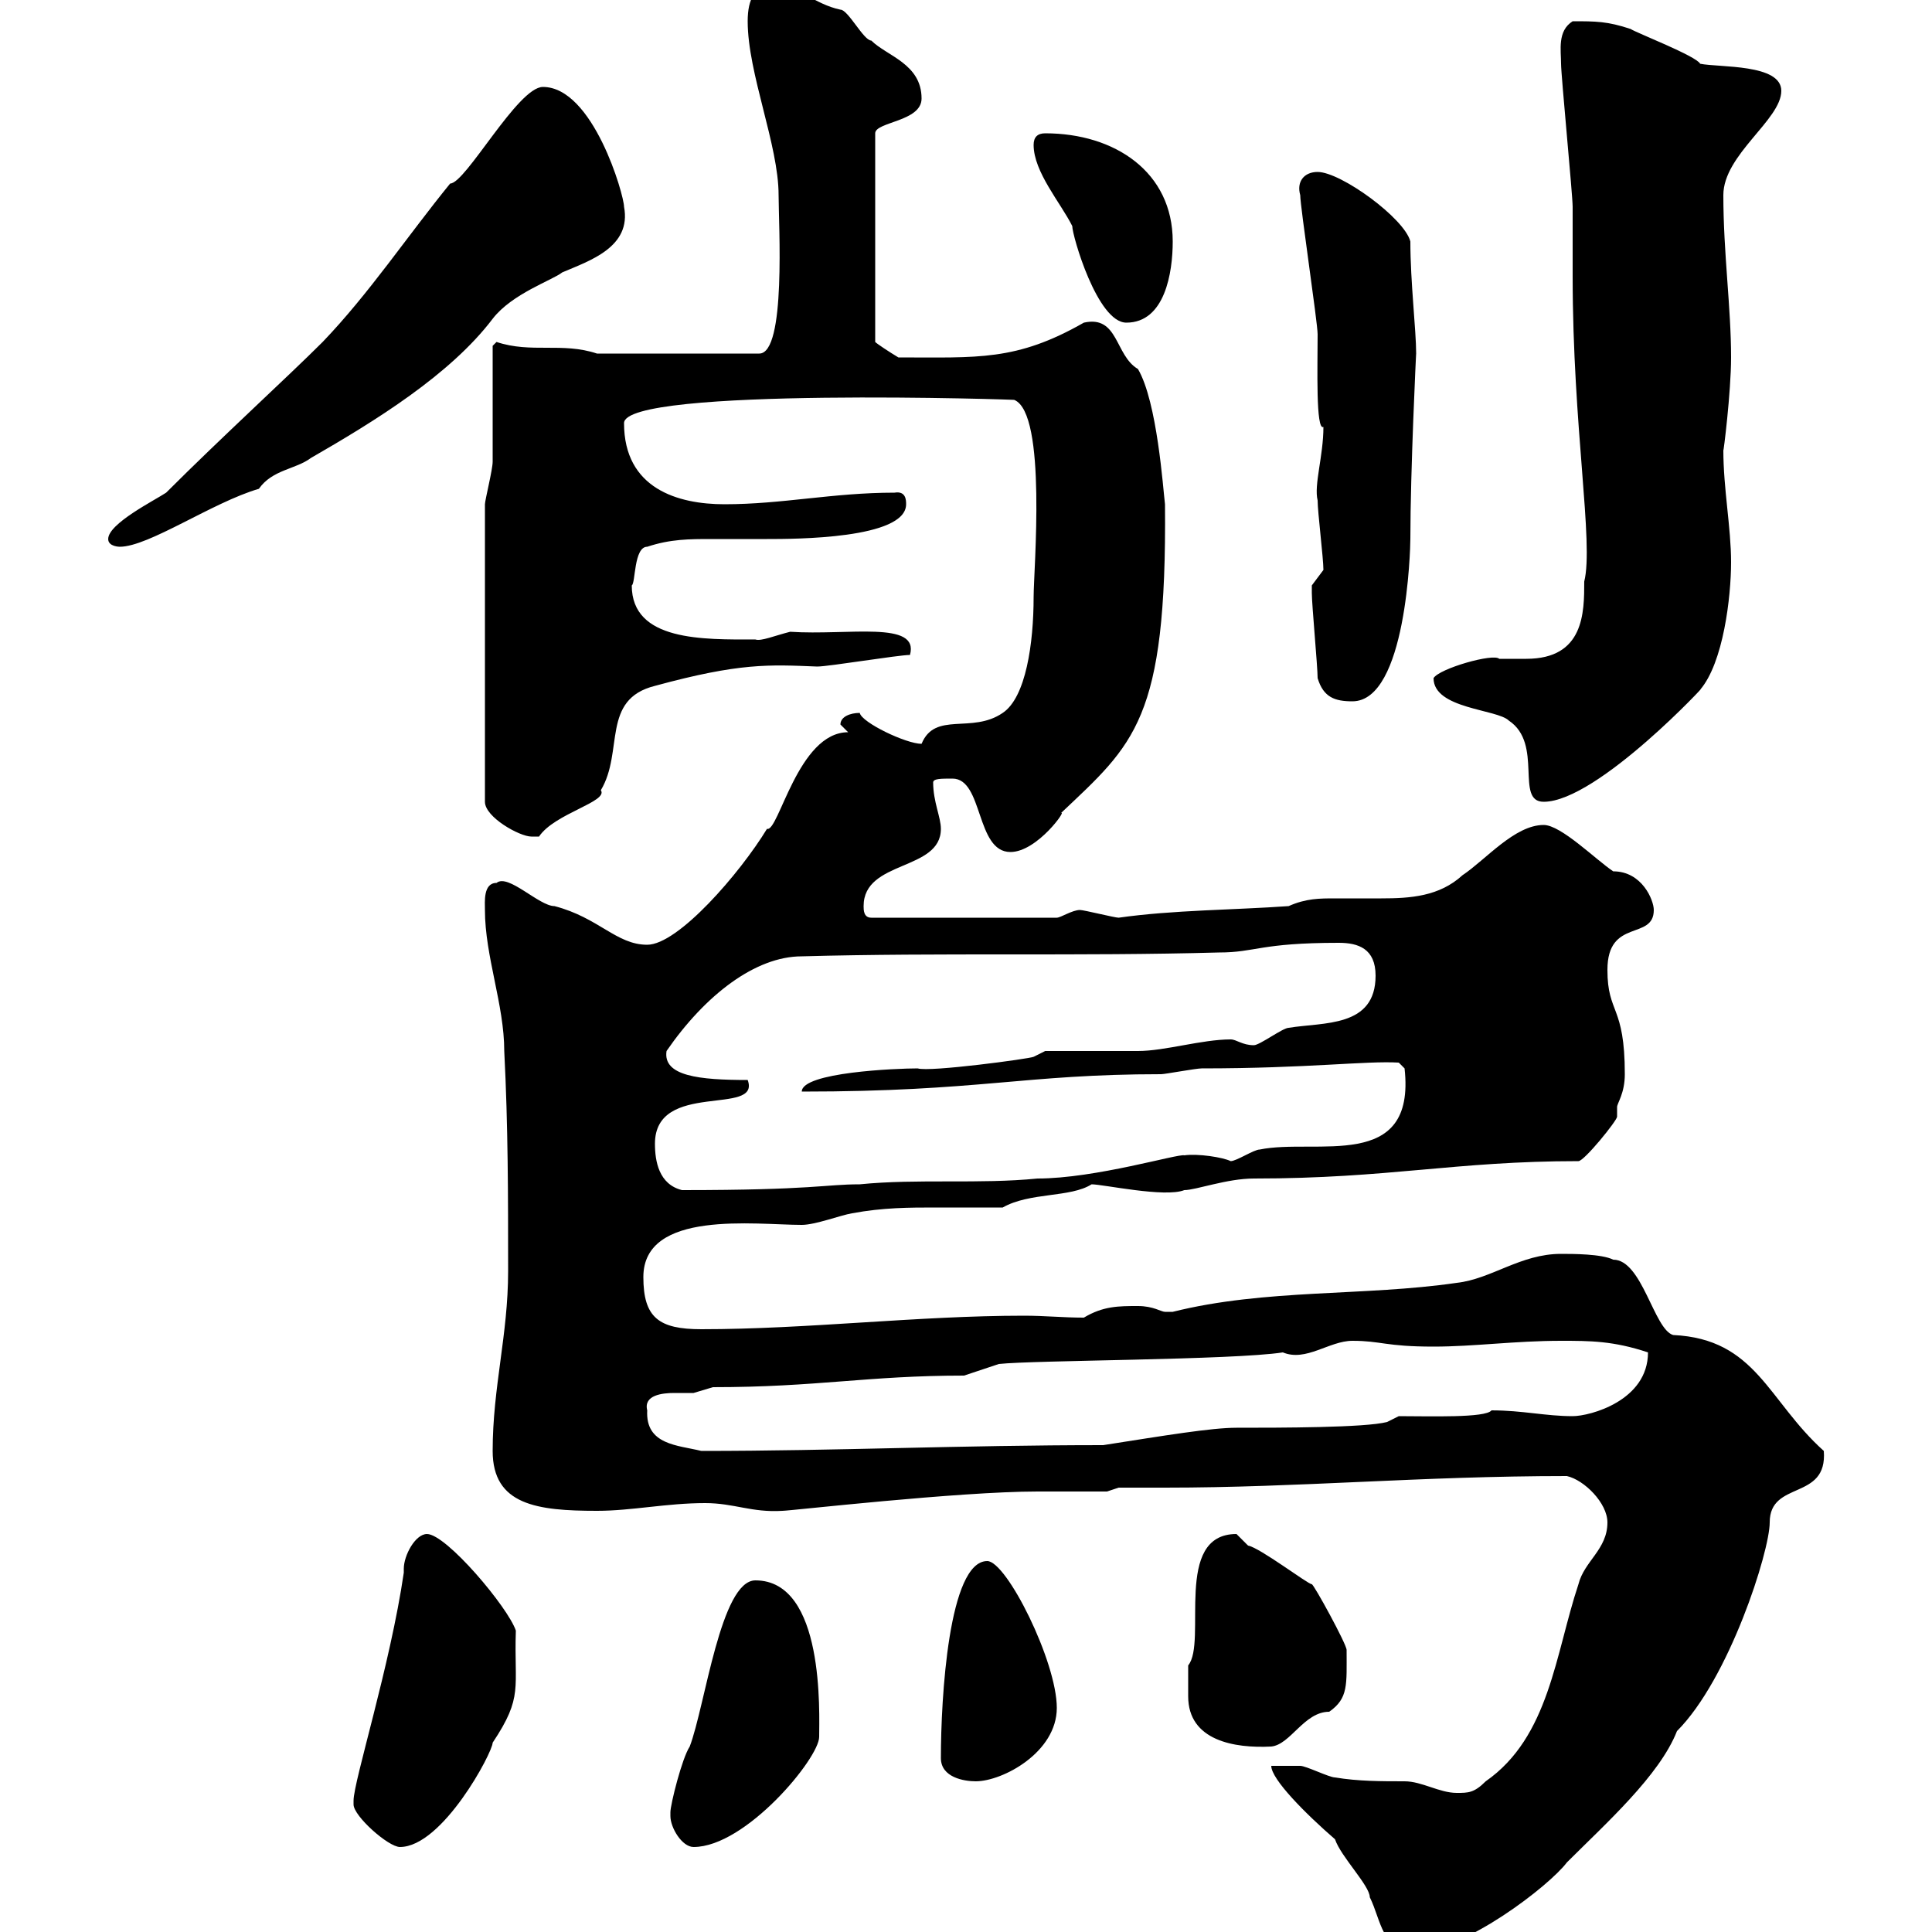 <svg xmlns="http://www.w3.org/2000/svg" xmlns:xlink="http://www.w3.org/1999/xlink" width="300" height="300"><path d="M197.40 274.20C197.40 276.30 202.80 281.70 207.30 285.60C208.20 288.30 212.70 292.80 212.70 294.60C214.50 298.20 214.50 303 219.90 303C227.40 303 240.60 292.80 243.30 289.20C249.30 283.20 257.70 275.70 260.40 268.80C268.50 260.70 274.80 240.90 274.80 236.40C274.80 229.80 283.80 233.10 283.20 225.30C274.50 217.50 272.70 207.90 259.80 207.30C256.80 206.40 255 195.60 250.50 195.60C248.70 194.70 244.20 194.70 242.40 194.70C236.10 194.70 231.60 198.60 226.20 199.20C211.80 201.30 196.50 200.10 182.10 203.70C182.10 203.70 182.10 203.70 180.90 203.70C180.30 203.70 179.10 202.80 176.70 202.80C173.70 202.80 171.30 202.80 168.30 204.60C165 204.60 162.30 204.30 159 204.30C142.50 204.30 125.40 206.40 108.90 206.40C102.30 206.40 99.90 204.60 99.90 198.30C99.90 187.80 117.30 190.20 124.50 190.20C126.60 190.20 130.50 188.70 132.30 188.40C137.10 187.50 141.30 187.50 145.20 187.50C148.80 187.50 152.10 187.50 155.70 187.50C159.90 185.10 166.20 186 169.50 183.90C171.30 183.90 180.90 186 183.90 184.80C185.70 184.80 190.50 183 194.70 183C215.70 183 225.90 180.30 245.10 180.30C246 180.30 251.10 174 251.10 173.40C251.10 173.10 251.10 172.50 251.10 171.90C251.10 171.30 252.30 169.80 252.30 166.80C252.30 156 249.60 157.50 249.60 150.60C249.60 142.50 256.80 146.10 256.80 141.30C256.80 139.80 255 135.30 250.50 135.30C247.80 133.50 242.40 128.10 239.70 128.10C235.20 128.10 230.70 133.50 227.10 135.90C223.50 139.20 219 139.50 214.50 139.50C211.80 139.50 209.70 139.50 207.30 139.50C204.90 139.50 202.80 139.50 200.10 140.70C191.70 141.30 182.10 141.30 173.70 142.50C173.10 142.50 168.30 141.30 167.70 141.30C166.50 141.30 164.70 142.50 164.10 142.50L135.30 142.50C134.10 142.50 134.10 141.30 134.10 140.70C134.10 133.50 146.10 135.30 146.10 128.70C146.10 126.90 144.90 124.50 144.90 121.50C144.90 120.90 146.10 120.90 147.90 120.90C152.70 120.90 151.50 132.30 156.90 132.30C161.10 132.30 165.90 125.40 164.70 126.30C176.10 115.50 181.20 111.90 180.90 78.30C180.60 75.90 179.70 62.40 176.70 57.30C173.10 55.20 173.70 48.90 168.30 50.10C157.80 56.10 151.80 55.50 139.50 55.50C138 54.60 136.20 53.40 135.90 53.10L135.90 20.70C135.90 18.90 143.10 18.90 143.10 15.30C143.10 9.90 137.70 8.70 135.30 6.30C134.10 6.30 131.70 1.50 130.50 1.50C126.30 0.60 124.50-2.10 119.70-2.10C117.30-2.10 116.10-0.30 116.10 3.30C116.10 11.40 120.90 22.50 120.90 30.30C120.90 34.80 122.10 54.90 117.90 54.90L92.70 54.90C87.30 53.10 82.50 54.90 77.10 53.10L76.50 53.70C76.50 56.70 76.50 69.30 76.50 71.70C76.50 72.90 75.30 77.70 75.30 78.30L75.30 124.50C75.30 126.90 80.70 129.90 82.50 129.90C82.50 129.90 83.70 129.90 83.70 129.90C86.10 126.30 94.50 124.50 93.30 122.70C96.90 116.70 93.30 108.60 101.70 106.50C114.90 102.90 119.40 103.20 126.90 103.50C128.70 103.50 139.50 101.70 141.30 101.70C142.80 96.30 131.70 98.70 122.70 98.10C120.30 98.70 118.20 99.60 117.30 99.30C109.20 99.30 98.10 99.60 98.10 90.90C98.70 90.60 98.40 84.90 100.50 84.90C104.10 83.70 107.10 83.70 110.40 83.70C112.80 83.70 115.80 83.70 119.10 83.70C123.30 83.70 140.70 83.70 140.70 78.30C140.70 77.70 140.70 76.20 138.90 76.50C129.30 76.50 121.50 78.30 112.50 78.30C105.30 78.30 96.90 75.90 96.90 65.70C96.90 60 159.60 62.10 157.50 62.10C162.60 64.20 160.50 88.50 160.50 92.70C160.50 99.90 159.30 108.30 155.70 110.70C150.90 114 145.20 110.40 143.10 115.50C140.70 115.50 133.80 112.20 133.50 110.70C132 110.70 130.50 111.30 130.50 112.50C130.50 112.50 131.70 113.70 131.70 113.70C123.90 113.70 120.90 129.30 119.10 128.70C114.90 135.60 105.30 146.70 100.50 146.70C95.70 146.70 93 142.50 86.10 140.70C83.70 140.70 78.90 135.60 77.10 137.10C75 137.10 75.30 140.10 75.30 141.30C75.30 148.50 78.30 156 78.30 163.20C78.90 174.90 78.90 185.70 78.90 197.40C78.90 207.30 76.50 215.40 76.50 225.30C76.50 233.70 83.40 234.60 92.70 234.60C98.10 234.60 103.50 233.40 109.50 233.40C114 233.40 116.70 234.90 121.50 234.60C122.70 234.60 148.80 231.60 161.10 231.60C162.90 231.60 170.10 231.60 171.90 231.60L173.70 231C175.80 231 178.50 231 180.90 231C201.90 231 220.50 229.20 243.30 229.20C246 229.80 249.60 233.40 249.60 236.40C249.60 240.60 246 242.40 245.10 246C241.50 256.80 240.60 269.70 230.70 276.60C228.90 278.40 228 278.40 226.20 278.40C223.50 278.40 220.80 276.60 218.10 276.60C214.50 276.60 210.90 276.60 207.30 276C206.40 276 202.80 274.20 201.90 274.20C201 274.20 198.30 274.20 197.40 274.20ZM54.90 280.20C54.90 282 60.30 286.80 62.10 286.80C68.70 286.80 76.50 272.10 76.50 270.60C81.30 263.40 79.80 262.20 80.10 253.20C78.90 249.60 69.30 238.20 66.30 238.20C64.50 238.20 62.70 241.50 62.70 243.60C62.70 243.90 62.70 244.20 62.70 244.20C60.60 258.60 54.90 276.60 54.90 279.60C54.90 279.60 54.90 279.60 54.90 280.20ZM104.10 282C104.10 283.80 105.90 286.80 107.70 286.80C115.80 286.80 127.20 273 127.20 269.70C127.20 266.10 128.10 245.40 117.30 245.40C111.90 245.40 109.50 264.90 107.10 271.20C105.90 273 104.10 280.20 104.10 281.40C104.10 281.40 104.10 282 104.10 282ZM146.10 273C146.10 276 149.70 276.60 151.50 276.60C155.70 276.60 164.10 272.10 164.10 265.20C164.10 258 156.30 242.40 153.30 242.40C147.30 242.40 146.10 263.70 146.10 273ZM184.50 263.40C184.50 270.30 191.70 271.50 197.40 271.20C200.40 270.90 202.50 265.80 206.40 265.80C209.40 263.70 209.10 261.60 209.10 256.20C209.10 255.30 204 246 203.70 246C203.10 246 195.60 240.30 193.80 240C193.80 240 192 238.20 192 238.20C182.10 238.20 187.50 255 184.50 258.60C184.50 258.60 184.50 261.60 184.50 263.40ZM100.50 219C99.90 216.60 102.90 216.30 104.70 216.30C105.60 216.30 107.10 216.30 107.70 216.30C107.70 216.30 110.70 215.40 110.70 215.40C126.90 215.40 134.70 213.60 149.70 213.60L155.10 211.80C160.50 211.20 191.40 211.20 199.20 210C202.80 211.50 206.40 208.20 210 208.20C214.50 208.20 215.10 209.10 222.60 209.10C228.90 209.10 235.20 208.20 242.40 208.20C246.90 208.20 250.50 208.20 255.90 210C255.90 217.50 246.90 219.90 244.20 219.90C240 219.90 236.40 219 231.60 219C230.70 220.20 222 219.90 217.20 219.90L215.40 220.80C212.10 221.70 198.60 221.70 192 221.70C188.10 221.70 180.90 222.90 171.30 224.40C149.10 224.40 129.90 225.30 108.90 225.30C105.30 224.40 100.20 224.40 100.50 219ZM101.70 177.60C101.70 167.70 118.20 173.40 116.10 167.70C108.60 167.70 102.90 167.10 103.50 163.20C109.50 154.50 117.30 148.50 124.50 148.50C146.10 147.90 167.70 148.50 189.30 147.90C195 147.90 195.60 146.40 207.90 146.40C210.90 146.40 213.60 147.30 213.60 151.50C213.60 159.60 205.50 158.70 200.10 159.60C199.20 159.60 195.60 162.30 194.70 162.30C192.90 162.30 192 161.40 191.10 161.40C186.60 161.40 180.90 163.20 176.70 163.20C174.90 163.20 164.10 163.20 162.30 163.20L160.50 164.10C159.90 164.40 144.30 166.50 142.50 165.90C139.20 165.90 124.50 166.50 124.50 169.50C152.10 169.50 159 166.80 180.30 166.80C180.90 166.80 185.70 165.90 186.60 165.90C203.10 165.90 212.10 164.70 217.20 165L218.10 165.90C219.90 182.10 204.30 176.70 195.60 178.50C194.70 178.50 192 180.30 191.10 180.30C189.90 179.70 186 179.10 183.90 179.40C183 179.10 170.10 183 161.10 183C152.10 183.90 142.50 183 133.50 183.90C128.10 183.90 126.30 184.80 105.90 184.80C102.30 183.90 101.70 180.30 101.70 177.60ZM222.60 105.30C222.60 110.10 232.50 110.10 234.30 111.90C239.70 115.50 235.20 124.50 239.70 124.50C248.10 124.50 265.80 105.30 264 107.10C267.60 102.90 268.80 92.70 268.80 87.30C268.80 81.90 267.60 75.90 267.60 69.90C267.60 70.50 268.80 60.90 268.80 55.50C268.80 47.70 267.60 39.30 267.60 30.30C267.60 24 276.60 18.60 276.60 14.10C276.60 9.90 267 10.50 264 9.90C263.40 8.70 254.10 5.10 253.20 4.50C249.60 3.30 247.80 3.30 244.20 3.30C241.80 4.80 242.40 7.80 242.40 9.90C242.40 11.70 244.20 30.30 244.20 32.10C244.20 33.30 244.20 42.30 244.20 42.90C244.20 66.30 247.50 84.30 246 90.30C246 95.10 246 102.30 237 102.30C235.50 102.30 234.30 102.30 232.80 102.30C231.90 101.40 223.50 103.80 222.60 105.30ZM204.60 105.30C205.50 108.30 207.30 108.90 210 108.90C218.40 108.90 219 85.20 219 83.70C219 73.20 219.90 54.60 219.90 54.90C219.90 51.30 219 43.80 219 37.50C218.10 33.90 208.20 26.70 204.60 26.70C202.50 26.70 201.30 28.20 201.90 30.30C201.90 32.10 204.60 50.10 204.60 51.90C204.60 57 204.30 66.90 205.50 66.30C205.50 70.80 204 75.30 204.60 77.70C204.60 79.50 205.50 86.70 205.50 88.50C205.50 88.50 203.70 90.90 203.70 90.90C203.70 92.10 203.70 92.10 203.70 92.10C203.70 93.90 204.60 103.50 204.60 105.30ZM16.80 83.70C16.80 84.90 18.60 84.90 18.60 84.90C23.10 84.90 33 78 40.20 75.90C42.30 72.90 45.90 72.90 48.30 71.10C58.20 65.40 69.90 58.20 76.50 49.50C79.50 45.60 85.80 43.50 87.30 42.30C91.50 40.50 98.10 38.40 96.90 32.10C96.90 30.30 92.10 13.50 84.30 13.50C80.40 13.50 72.30 28.50 69.90 28.50C63.30 36.60 57.30 45.60 50.10 53.10C44.70 58.50 34.50 67.80 25.80 76.50C24 77.70 16.80 81.30 16.80 83.70ZM160.50 22.50C160.50 26.70 164.70 31.50 166.50 35.10C166.50 36.60 170.40 50.10 174.90 50.10C180.90 50.10 182.10 42.30 182.10 37.50C182.10 26.70 173.10 20.70 162.30 20.70C161.10 20.70 160.50 21.30 160.50 22.50Z"/></svg>